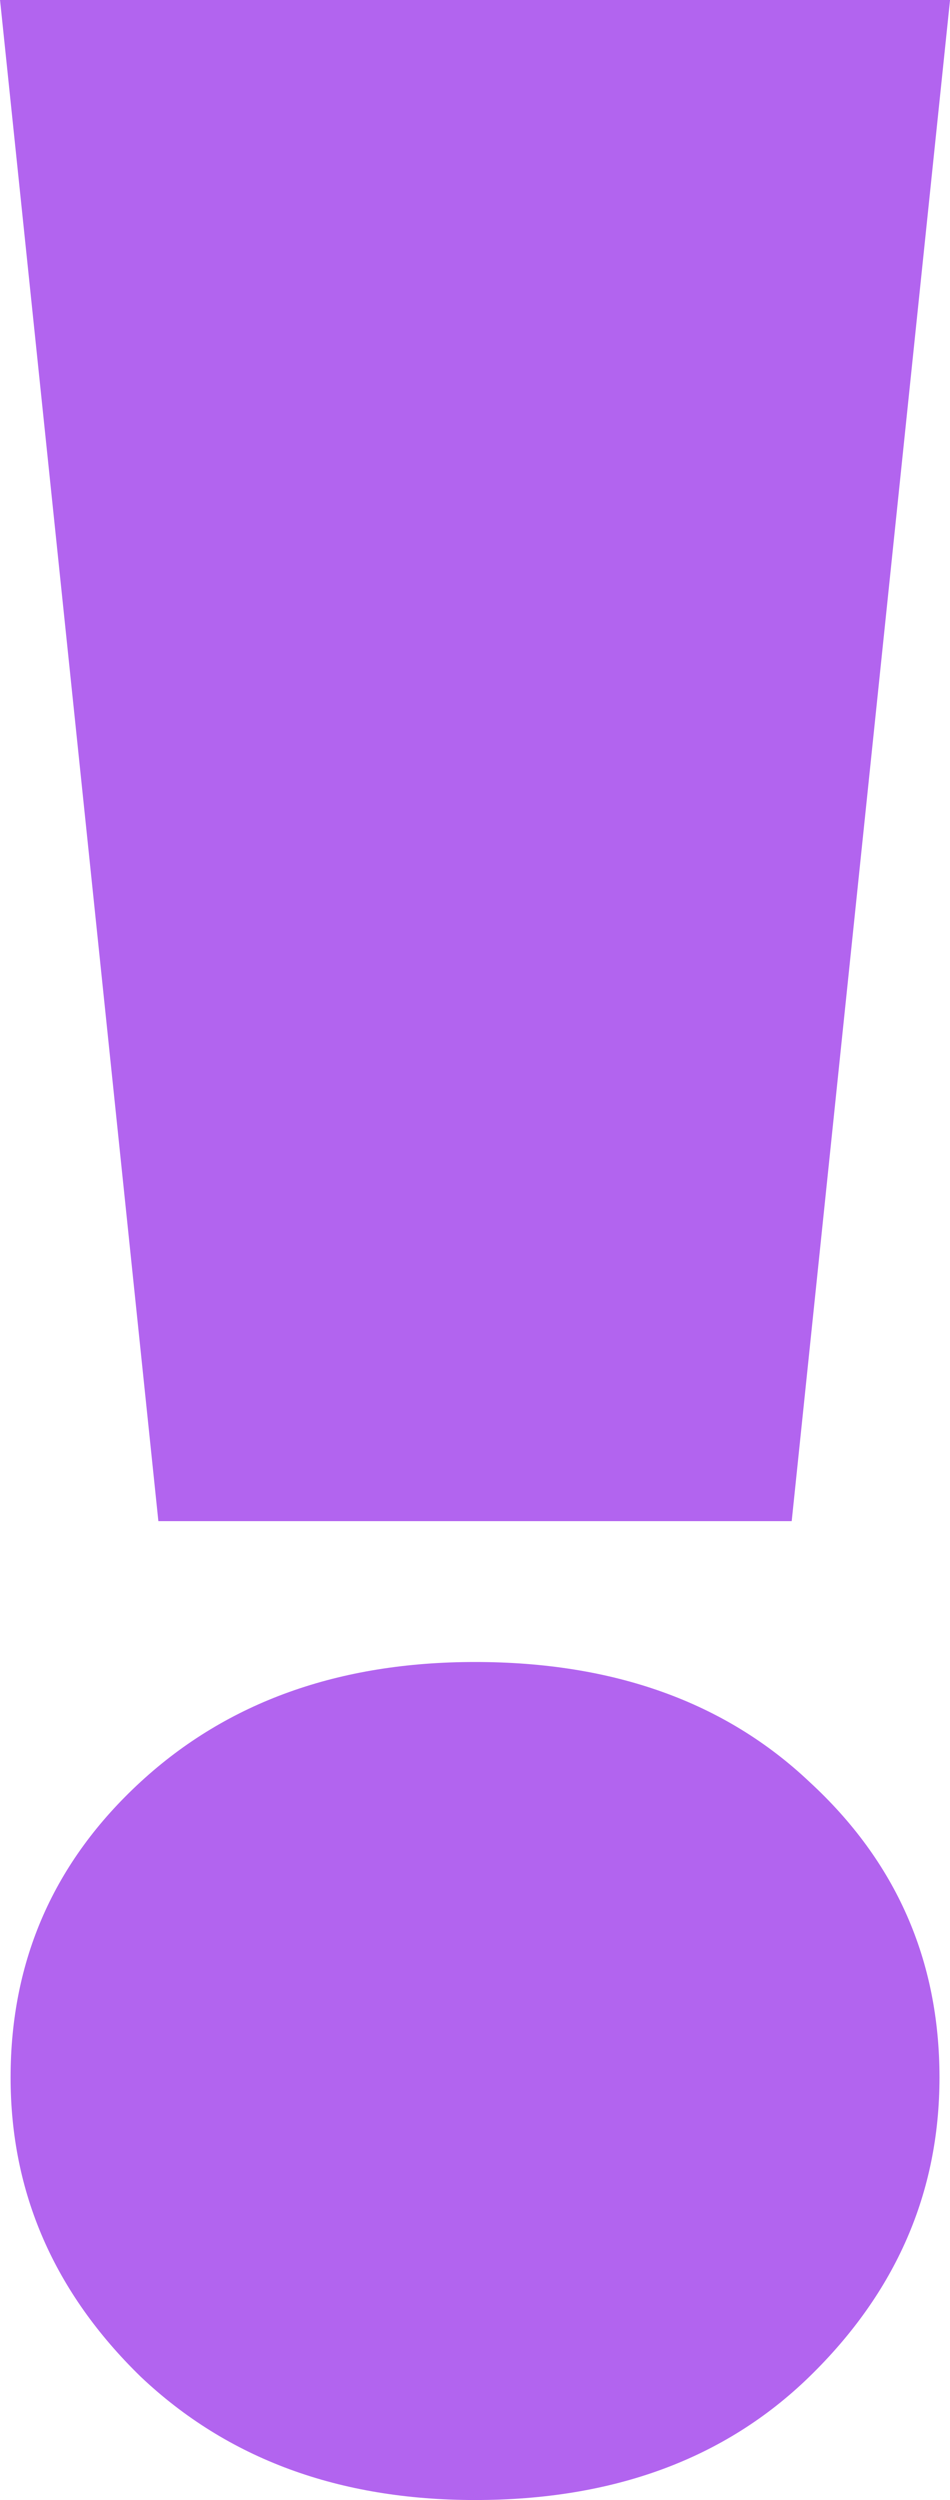 <?xml version="1.0" encoding="UTF-8"?> <svg xmlns="http://www.w3.org/2000/svg" width="54" height="142" viewBox="0 0 54 142" fill="none"><path d="M9.002 86.4L0.002 -9.53674e-06H54.002L45.002 86.4H9.002ZM27.002 142C19.268 142 12.935 139.667 8.002 135C3.068 130.2 0.602 124.533 0.602 118C0.602 111.333 3.068 105.733 8.002 101.2C12.935 96.667 19.268 94.4 27.002 94.4C34.868 94.4 41.202 96.667 46.002 101.2C50.935 105.733 53.402 111.333 53.402 118C53.402 124.533 50.935 130.2 46.002 135C41.202 139.667 34.868 142 27.002 142Z" fill="#B264EF"></path></svg> 